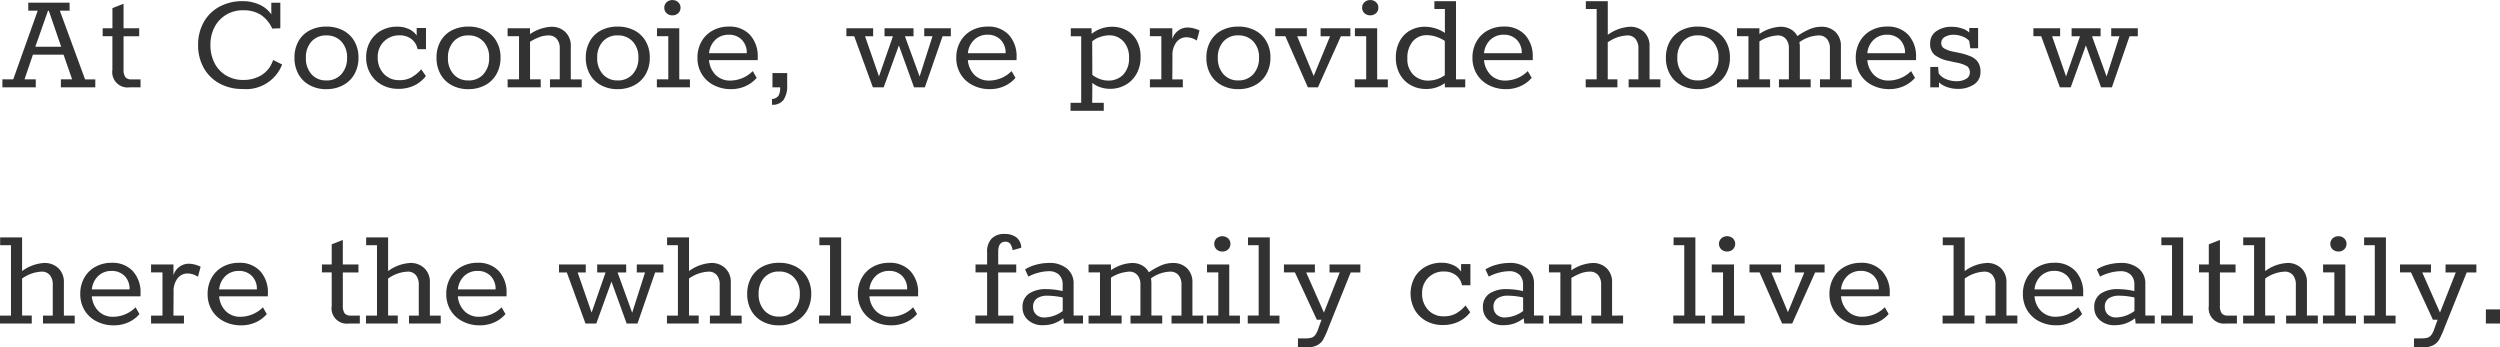 <svg xmlns="http://www.w3.org/2000/svg" width="232.848" height="32.36" viewBox="0 0 232.848 32.36">
  <path id="パス_141521" data-name="パス 141521" d="M.392-.742H1.4l2.282-6.4H2.8v-.742H6.65v.742H5.74l2.352,6.4h.952V0H5.838V-.742h1.05l-.8-2.3H3.234L2.45-.742H3.5V0H.392ZM5.866-3.78,4.718-7.126H4.634L3.458-3.78ZM12.236,0a1.423,1.423,0,0,1-1.6-1.624V-4.76H9.73V-5.5h.91V-7.378l1.036-.406V-5.5h1.456v.742H11.676v3.08a1.192,1.192,0,0,0,.168.728.7.7,0,0,0,.574.21h.84V0Zm14.21-2.128A3.6,3.6,0,0,1,22.75.154a4.339,4.339,0,0,1-2.156-.525A3.716,3.716,0,0,1,19.138-1.82a4.278,4.278,0,0,1-.518-2.128,4.266,4.266,0,0,1,.511-2.1A3.656,3.656,0,0,1,20.587-7.5a4.408,4.408,0,0,1,2.177-.525,3.675,3.675,0,0,1,1.582.329,2.653,2.653,0,0,1,1.092.9V-7.882h.84V-5.5l-.756.028a3.015,3.015,0,0,0-1.092-1.3,3.01,3.01,0,0,0-1.61-.406,2.993,2.993,0,0,0-1.6.427A2.9,2.9,0,0,0,20.146-5.6a3.5,3.5,0,0,0-.378,1.638A3.633,3.633,0,0,0,20.16-2.24a2.817,2.817,0,0,0,1.092,1.148,3.068,3.068,0,0,0,1.568.406,3.249,3.249,0,0,0,1.7-.448,2.546,2.546,0,0,0,1.085-1.414Zm4.116,2.3A3.212,3.212,0,0,1,29.008-.2a2.575,2.575,0,0,1-1.043-1.029,3.094,3.094,0,0,1-.371-1.533,3.054,3.054,0,0,1,.371-1.526A2.541,2.541,0,0,1,29.008-5.3a3.263,3.263,0,0,1,1.554-.357,3.3,3.3,0,0,1,1.561.357A2.576,2.576,0,0,1,33.18-4.284a2.981,2.981,0,0,1,.378,1.512,3.087,3.087,0,0,1-.378,1.54A2.6,2.6,0,0,1,32.123-.2,3.253,3.253,0,0,1,30.562.168Zm0-.812a1.808,1.808,0,0,0,1.4-.581,2.2,2.2,0,0,0,.532-1.547,2.11,2.11,0,0,0-.532-1.5,1.83,1.83,0,0,0-1.4-.567,1.775,1.775,0,0,0-1.386.574,2.171,2.171,0,0,0-.518,1.512,2.2,2.2,0,0,0,.525,1.533A1.77,1.77,0,0,0,30.562-.644Zm6.832-4.2a1.99,1.99,0,0,0-1.47.574,1.973,1.973,0,0,0-.574,1.456,2.166,2.166,0,0,0,.56,1.547,1.908,1.908,0,0,0,1.456.595A2.289,2.289,0,0,0,38.5-.931a3.508,3.508,0,0,0,.9-.749l.434.63a3.028,3.028,0,0,1-1.078.875A3.337,3.337,0,0,1,37.268.14a3.126,3.126,0,0,1-1.547-.378,2.754,2.754,0,0,1-1.064-1.043,2.948,2.948,0,0,1-.385-1.5,2.958,2.958,0,0,1,.371-1.491,2.624,2.624,0,0,1,1.029-1.015,3.014,3.014,0,0,1,1.484-.364,2.537,2.537,0,0,1,1.092.224,1.737,1.737,0,0,1,.728.6v-.7h.868v1.974H39.06a1.542,1.542,0,0,0-.574-.945A1.743,1.743,0,0,0,37.394-4.844Zm6.4,5.012A3.212,3.212,0,0,1,42.238-.2a2.575,2.575,0,0,1-1.043-1.029,3.094,3.094,0,0,1-.371-1.533,3.054,3.054,0,0,1,.371-1.526A2.541,2.541,0,0,1,42.238-5.3a3.263,3.263,0,0,1,1.554-.357,3.3,3.3,0,0,1,1.561.357A2.576,2.576,0,0,1,46.41-4.284a2.981,2.981,0,0,1,.378,1.512,3.087,3.087,0,0,1-.378,1.54A2.6,2.6,0,0,1,45.353-.2,3.253,3.253,0,0,1,43.792.168Zm0-.812a1.808,1.808,0,0,0,1.4-.581,2.2,2.2,0,0,0,.532-1.547,2.11,2.11,0,0,0-.532-1.5,1.83,1.83,0,0,0-1.4-.567,1.775,1.775,0,0,0-1.386.574,2.171,2.171,0,0,0-.518,1.512,2.2,2.2,0,0,0,.525,1.533A1.77,1.77,0,0,0,43.792-.644Zm10.556-.1V0H51.394V-.742h.91v-2.87a1.321,1.321,0,0,0-.28-.9.967.967,0,0,0-.77-.322,2.43,2.43,0,0,0-.819.147,5.126,5.126,0,0,0-.9.441v3.5h.994V0h-3.08V-.742H48.51V-4.76H47.446V-5.5h2.086v.546a3.822,3.822,0,0,1,1.988-.686,1.81,1.81,0,0,1,1.3.483,1.769,1.769,0,0,1,.511,1.351V-.742Zm3.346.91A3.212,3.212,0,0,1,56.14-.2,2.575,2.575,0,0,1,55.1-1.225a3.094,3.094,0,0,1-.371-1.533A3.054,3.054,0,0,1,55.1-4.284,2.541,2.541,0,0,1,56.14-5.3a3.263,3.263,0,0,1,1.554-.357,3.3,3.3,0,0,1,1.561.357,2.576,2.576,0,0,1,1.057,1.015,2.981,2.981,0,0,1,.378,1.512,3.087,3.087,0,0,1-.378,1.54A2.6,2.6,0,0,1,59.255-.2,3.253,3.253,0,0,1,57.694.168Zm0-.812a1.808,1.808,0,0,0,1.4-.581,2.2,2.2,0,0,0,.532-1.547,2.11,2.11,0,0,0-.532-1.5,1.83,1.83,0,0,0-1.4-.567,1.775,1.775,0,0,0-1.386.574,2.171,2.171,0,0,0-.518,1.512,2.2,2.2,0,0,0,.525,1.533A1.77,1.77,0,0,0,57.694-.644Zm5.1-6.062a.759.759,0,0,1-.539-.2.67.67,0,0,1-.217-.511.67.67,0,0,1,.217-.511.759.759,0,0,1,.539-.2.759.759,0,0,1,.539.2.67.67,0,0,1,.217.511.67.67,0,0,1-.217.511A.759.759,0,0,1,62.79-6.706ZM61.348-.742h1.064V-4.76h-1.05V-5.5h2.072v4.76h.994V0h-3.08Zm9.394-1.792H66.206a2.194,2.194,0,0,0,.63,1.393,1.88,1.88,0,0,0,1.358.511,2.977,2.977,0,0,0,2.086-.882l.364.63a2.969,2.969,0,0,1-1.022.763,3.244,3.244,0,0,1-1.386.287A3.432,3.432,0,0,1,66.654-.2a2.743,2.743,0,0,1-1.12-1.029,2.856,2.856,0,0,1-.406-1.519,3,3,0,0,1,.385-1.533A2.632,2.632,0,0,1,66.563-5.3a3.072,3.072,0,0,1,1.477-.357,2.582,2.582,0,0,1,1.981.77A2.93,2.93,0,0,1,70.742-2.8ZM69.72-3.178a1.688,1.688,0,0,0-.469-1.26A1.652,1.652,0,0,0,68.04-4.9a1.757,1.757,0,0,0-1.232.462,1.967,1.967,0,0,0-.6,1.26Zm2.352,4.27a.854.854,0,0,0,.6-.3A1.441,1.441,0,0,0,72.828,0h-.714V-1.33h1.372V-.21a2.324,2.324,0,0,1-.336,1.372,1.243,1.243,0,0,1-1.078.462ZM79.73-4.76H79V-5.5h2.492v.742h-.756l1.3,3.738,1.3-3.738h-.784V-5.5h2.7v.742h-.8L85.82-1.008l1.2-3.752h-.77V-5.5h2.478v.742h-.77L86.31,0H85.3L83.888-3.906,82.474,0H81.466ZM94.85-2.534H90.314a2.194,2.194,0,0,0,.63,1.393A1.88,1.88,0,0,0,92.3-.63a2.977,2.977,0,0,0,2.086-.882l.364.63a2.969,2.969,0,0,1-1.022.763,3.244,3.244,0,0,1-1.386.287A3.432,3.432,0,0,1,90.762-.2a2.743,2.743,0,0,1-1.12-1.029,2.856,2.856,0,0,1-.406-1.519,3,3,0,0,1,.385-1.533A2.632,2.632,0,0,1,90.671-5.3a3.072,3.072,0,0,1,1.477-.357,2.582,2.582,0,0,1,1.981.77A2.93,2.93,0,0,1,94.85-2.8Zm-1.022-.644a1.688,1.688,0,0,0-.469-1.26A1.652,1.652,0,0,0,92.148-4.9a1.757,1.757,0,0,0-1.232.462,1.967,1.967,0,0,0-.6,1.26Zm9.9-2.464a2.825,2.825,0,0,1,1.365.329,2.361,2.361,0,0,1,.959.966,3.109,3.109,0,0,1,.35,1.519,3.128,3.128,0,0,1-.385,1.582,2.645,2.645,0,0,1-1.036,1.029,2.907,2.907,0,0,1-1.421.357,2.8,2.8,0,0,1-.931-.154,2.1,2.1,0,0,1-.721-.406l-.014,1.862h1.078v.742H99.876V1.442h.994v-6.2H99.9V-5.5h1.932l.014.518a3.016,3.016,0,0,1,.889-.49A2.984,2.984,0,0,1,103.726-5.642Zm-.35,5.012a1.877,1.877,0,0,0,1.407-.553,2.143,2.143,0,0,0,.539-1.561,2.162,2.162,0,0,0-.525-1.54,1.769,1.769,0,0,0-1.351-.56,2.613,2.613,0,0,0-.777.14,2.275,2.275,0,0,0-.777.42l.014,3.122a2.559,2.559,0,0,0,.707.392A2.221,2.221,0,0,0,103.376-.63Zm7.392-4.942a2.608,2.608,0,0,1,1.12.28l-.252.938a1.761,1.761,0,0,0-.966-.308,1.153,1.153,0,0,0-.931.455,1.928,1.928,0,0,0-.371,1.253l-.014,2.212h.98V0h-3.066V-.742h1.064V-4.76h-1.064V-5.5h2.086v1.008A1.491,1.491,0,0,1,110.768-5.572ZM115.5.168A3.212,3.212,0,0,1,113.946-.2,2.575,2.575,0,0,1,112.9-1.225a3.094,3.094,0,0,1-.371-1.533,3.054,3.054,0,0,1,.371-1.526A2.541,2.541,0,0,1,113.946-5.3a3.263,3.263,0,0,1,1.554-.357,3.3,3.3,0,0,1,1.561.357,2.576,2.576,0,0,1,1.057,1.015,2.981,2.981,0,0,1,.378,1.512,3.087,3.087,0,0,1-.378,1.54A2.6,2.6,0,0,1,117.061-.2,3.253,3.253,0,0,1,115.5.168Zm0-.812a1.808,1.808,0,0,0,1.4-.581,2.2,2.2,0,0,0,.532-1.547,2.11,2.11,0,0,0-.532-1.5,1.83,1.83,0,0,0-1.4-.567,1.775,1.775,0,0,0-1.386.574,2.171,2.171,0,0,0-.518,1.512,2.2,2.2,0,0,0,.525,1.533A1.77,1.77,0,0,0,115.5-.644Zm4.382-4.116h-.938V-5.5h2.94v.742h-.9l1.54,3.7,1.526-3.7h-.882V-5.5h2.772v.742h-.882L122.92,0h-.938Zm7.91-1.946a.759.759,0,0,1-.539-.2.67.67,0,0,1-.217-.511.67.67,0,0,1,.217-.511.759.759,0,0,1,.539-.2.759.759,0,0,1,.539.2.67.67,0,0,1,.217.511.67.67,0,0,1-.217.511A.759.759,0,0,1,127.792-6.706ZM126.35-.742h1.064V-4.76h-1.05V-5.5h2.072v4.76h.994V0h-3.08Zm10.29,0V0h-1.9V-.392a2.951,2.951,0,0,1-1.75.546,2.913,2.913,0,0,1-1.414-.35,2.575,2.575,0,0,1-1.022-1.015,3.077,3.077,0,0,1-.378-1.547,3.161,3.161,0,0,1,.364-1.554,2.452,2.452,0,0,1,.98-.994,2.789,2.789,0,0,1,1.358-.336,3.35,3.35,0,0,1,.966.147,3.172,3.172,0,0,1,.9.427V-7.294h-.98v-.728h2.016v7.28Zm-5.39-1.932a2.01,2.01,0,0,0,.553,1.5,1.919,1.919,0,0,0,1.407.546,2.641,2.641,0,0,0,1.526-.5V-4.326a3.522,3.522,0,0,0-.826-.392,2.691,2.691,0,0,0-.826-.14,1.684,1.684,0,0,0-1.33.574A2.36,2.36,0,0,0,131.25-2.674Zm11.676.14H138.39a2.195,2.195,0,0,0,.63,1.393,1.88,1.88,0,0,0,1.358.511,2.977,2.977,0,0,0,2.086-.882l.364.63a2.969,2.969,0,0,1-1.022.763,3.243,3.243,0,0,1-1.386.287A3.432,3.432,0,0,1,138.838-.2a2.743,2.743,0,0,1-1.12-1.029,2.856,2.856,0,0,1-.406-1.519,3,3,0,0,1,.385-1.533,2.632,2.632,0,0,1,1.05-1.022,3.072,3.072,0,0,1,1.477-.357,2.582,2.582,0,0,1,1.981.77,2.93,2.93,0,0,1,.721,2.086ZM141.9-3.178a1.688,1.688,0,0,0-.469-1.26,1.652,1.652,0,0,0-1.211-.462,1.757,1.757,0,0,0-1.232.462,1.968,1.968,0,0,0-.6,1.26ZM154.812-.742V0h-2.954V-.742h.91v-2.87a1.344,1.344,0,0,0-.273-.9.946.946,0,0,0-.763-.322,3.37,3.37,0,0,0-1.82.644V-.742h.9V0h-2.954V-.742h1.022V-7.294h-1.008v-.728h2.044v3.136a3.826,3.826,0,0,1,2.072-.756,1.835,1.835,0,0,1,1.3.483,1.756,1.756,0,0,1,.518,1.351V-.742Zm3.486.91A3.212,3.212,0,0,1,156.744-.2,2.575,2.575,0,0,1,155.7-1.225a3.094,3.094,0,0,1-.371-1.533,3.054,3.054,0,0,1,.371-1.526A2.541,2.541,0,0,1,156.744-5.3a3.263,3.263,0,0,1,1.554-.357,3.3,3.3,0,0,1,1.561.357,2.576,2.576,0,0,1,1.057,1.015,2.981,2.981,0,0,1,.378,1.512,3.087,3.087,0,0,1-.378,1.54A2.6,2.6,0,0,1,159.859-.2,3.253,3.253,0,0,1,158.3.168Zm0-.812a1.808,1.808,0,0,0,1.4-.581,2.2,2.2,0,0,0,.532-1.547,2.11,2.11,0,0,0-.532-1.5,1.83,1.83,0,0,0-1.4-.567,1.775,1.775,0,0,0-1.386.574,2.171,2.171,0,0,0-.518,1.512,2.2,2.2,0,0,0,.525,1.533A1.77,1.77,0,0,0,158.3-.644Zm14.336-.1V0H169.68V-.742h.924v-2.87a1.321,1.321,0,0,0-.28-.9.967.967,0,0,0-.77-.322,3.238,3.238,0,0,0-1.792.63,2.137,2.137,0,0,1,.042.42V-.742h1.008V0h-2.954V-.742h.924v-2.87a1.321,1.321,0,0,0-.28-.9.967.967,0,0,0-.77-.322,3.558,3.558,0,0,0-1.694.56V-.742h.994V0h-3.08V-.742h1.064V-4.76h-1.064V-5.5h2.086v.532A3.737,3.737,0,0,1,166-5.642a1.893,1.893,0,0,1,.952.231,1.528,1.528,0,0,1,.616.637,6.661,6.661,0,0,1,1.148-.644,2.823,2.823,0,0,1,1.106-.224,1.81,1.81,0,0,1,1.295.483,1.769,1.769,0,0,1,.511,1.351V-.742Zm5.992-1.792H174.09a2.195,2.195,0,0,0,.63,1.393,1.88,1.88,0,0,0,1.358.511,2.977,2.977,0,0,0,2.086-.882l.364.63a2.969,2.969,0,0,1-1.022.763,3.243,3.243,0,0,1-1.386.287A3.432,3.432,0,0,1,174.538-.2a2.743,2.743,0,0,1-1.12-1.029,2.856,2.856,0,0,1-.406-1.519,3,3,0,0,1,.385-1.533,2.632,2.632,0,0,1,1.05-1.022,3.072,3.072,0,0,1,1.477-.357,2.582,2.582,0,0,1,1.981.77,2.93,2.93,0,0,1,.721,2.086ZM177.6-3.178a1.688,1.688,0,0,0-.469-1.26,1.652,1.652,0,0,0-1.211-.462,1.757,1.757,0,0,0-1.232.462,1.968,1.968,0,0,0-.6,1.26Zm5.138-.014a5.841,5.841,0,0,1,1.029.329,1.518,1.518,0,0,1,.623.511,1.52,1.52,0,0,1,.238.9,1.335,1.335,0,0,1-.616,1.19,2.636,2.636,0,0,1-1.484.406,3.006,3.006,0,0,1-1.008-.168,1.984,1.984,0,0,1-.756-.448V0h-.812V-1.9h.728l.056.6a1.511,1.511,0,0,0,.693.539,2.475,2.475,0,0,0,.959.189,1.676,1.676,0,0,0,.9-.217.658.658,0,0,0,.35-.581.676.676,0,0,0-.266-.6,3.047,3.047,0,0,0-.994-.336l-.77-.168a3.123,3.123,0,0,1-1.26-.553,1.325,1.325,0,0,1-.406-1.071,1.32,1.32,0,0,1,.567-1.127,2.424,2.424,0,0,1,1.463-.413,3.014,3.014,0,0,1,.889.14,1.8,1.8,0,0,1,.721.392v-.42h.826v1.89h-.728l-.1-.686a1.5,1.5,0,0,0-.623-.413,2.243,2.243,0,0,0-.819-.161,1.615,1.615,0,0,0-.826.2.627.627,0,0,0-.336.574.548.548,0,0,0,.238.476,2.534,2.534,0,0,0,.812.308Zm.994-.854-.014-.028Zm-3.164,2.394a.057.057,0,0,0,.014.042Zm9.716-3.108h-.728V-5.5h2.492v.742H191.3l1.3,3.738,1.3-3.738h-.784V-5.5h2.7v.742h-.8l1.358,3.752,1.2-3.752h-.77V-5.5h2.478v.742h-.77L196.868,0H195.86l-1.414-3.906L193.032,0h-1.008ZM7.126,21.258V22H4.172v-.742h.91v-2.87a1.344,1.344,0,0,0-.273-.9.946.946,0,0,0-.763-.322,3.37,3.37,0,0,0-1.82.644v3.444h.9V22H.168v-.742H1.19V14.706H.182v-.728H2.226v3.136A3.826,3.826,0,0,1,4.3,16.358a1.835,1.835,0,0,1,1.3.483,1.756,1.756,0,0,1,.518,1.351v3.066Zm6.132-1.792H8.722a2.194,2.194,0,0,0,.63,1.393,1.88,1.88,0,0,0,1.358.511,2.977,2.977,0,0,0,2.086-.882l.364.63a2.969,2.969,0,0,1-1.022.763,3.244,3.244,0,0,1-1.386.287A3.432,3.432,0,0,1,9.17,21.8a2.743,2.743,0,0,1-1.12-1.029,2.856,2.856,0,0,1-.406-1.519,3,3,0,0,1,.385-1.533A2.632,2.632,0,0,1,9.079,16.7a3.072,3.072,0,0,1,1.477-.357,2.582,2.582,0,0,1,1.981.77,2.93,2.93,0,0,1,.721,2.086Zm-1.022-.644a1.688,1.688,0,0,0-.469-1.26,1.652,1.652,0,0,0-1.211-.462,1.757,1.757,0,0,0-1.232.462,1.967,1.967,0,0,0-.6,1.26Zm5.5-2.394a2.608,2.608,0,0,1,1.12.28l-.252.938a1.761,1.761,0,0,0-.966-.308,1.153,1.153,0,0,0-.931.455,1.928,1.928,0,0,0-.371,1.253l-.014,2.212h.98V22H14.238v-.742H15.3V17.24H14.238V16.5h2.086v1.008A1.491,1.491,0,0,1,17.738,16.428Zm7.378,3.038H20.58a2.195,2.195,0,0,0,.63,1.393,1.88,1.88,0,0,0,1.358.511,2.977,2.977,0,0,0,2.086-.882l.364.63A2.969,2.969,0,0,1,24,21.881a3.243,3.243,0,0,1-1.386.287,3.432,3.432,0,0,1-1.582-.364,2.743,2.743,0,0,1-1.12-1.029,2.856,2.856,0,0,1-.406-1.519,3,3,0,0,1,.385-1.533,2.632,2.632,0,0,1,1.05-1.022,3.072,3.072,0,0,1,1.477-.357,2.582,2.582,0,0,1,1.981.77,2.93,2.93,0,0,1,.721,2.086Zm-1.022-.644a1.688,1.688,0,0,0-.469-1.26,1.652,1.652,0,0,0-1.211-.462,1.757,1.757,0,0,0-1.232.462,1.967,1.967,0,0,0-.6,1.26ZM32.662,22a1.423,1.423,0,0,1-1.6-1.624V17.24h-.91V16.5h.91V14.622l1.036-.406V16.5h1.456v.742H32.1v3.08a1.192,1.192,0,0,0,.168.728.7.7,0,0,0,.574.21h.84V22Zm8.554-.742V22H38.262v-.742h.91v-2.87a1.344,1.344,0,0,0-.273-.9.946.946,0,0,0-.763-.322,3.37,3.37,0,0,0-1.82.644v3.444h.9V22H34.258v-.742H35.28V14.706H34.272v-.728h2.044v3.136a3.826,3.826,0,0,1,2.072-.756,1.835,1.835,0,0,1,1.3.483,1.756,1.756,0,0,1,.518,1.351v3.066Zm6.132-1.792H42.812a2.195,2.195,0,0,0,.63,1.393,1.88,1.88,0,0,0,1.358.511,2.977,2.977,0,0,0,2.086-.882l.364.63a2.969,2.969,0,0,1-1.022.763,3.243,3.243,0,0,1-1.386.287A3.432,3.432,0,0,1,43.26,21.8a2.743,2.743,0,0,1-1.12-1.029,2.856,2.856,0,0,1-.406-1.519,3,3,0,0,1,.385-1.533,2.632,2.632,0,0,1,1.05-1.022,3.072,3.072,0,0,1,1.477-.357,2.582,2.582,0,0,1,1.981.77,2.93,2.93,0,0,1,.721,2.086Zm-1.022-.644a1.688,1.688,0,0,0-.469-1.26,1.652,1.652,0,0,0-1.211-.462,1.757,1.757,0,0,0-1.232.462,1.967,1.967,0,0,0-.6,1.26Zm6.636-1.582h-.728V16.5h2.492v.742H53.97l1.3,3.738,1.3-3.738H55.79V16.5h2.7v.742h-.8l1.358,3.752,1.2-3.752h-.77V16.5h2.478v.742h-.77L59.542,22H58.534L57.12,18.094,55.706,22H54.7Zm16.282,4.018V22H66.29v-.742h.91v-2.87a1.344,1.344,0,0,0-.273-.9.946.946,0,0,0-.763-.322,3.37,3.37,0,0,0-1.82.644v3.444h.9V22H62.286v-.742h1.022V14.706H62.3v-.728h2.044v3.136a3.826,3.826,0,0,1,2.072-.756,1.835,1.835,0,0,1,1.3.483,1.756,1.756,0,0,1,.518,1.351v3.066Zm3.486.91a3.212,3.212,0,0,1-1.554-.364,2.575,2.575,0,0,1-1.043-1.029,3.094,3.094,0,0,1-.371-1.533,3.054,3.054,0,0,1,.371-1.526A2.541,2.541,0,0,1,71.176,16.7a3.263,3.263,0,0,1,1.554-.357,3.3,3.3,0,0,1,1.561.357,2.576,2.576,0,0,1,1.057,1.015,2.981,2.981,0,0,1,.378,1.512,3.087,3.087,0,0,1-.378,1.54A2.6,2.6,0,0,1,74.291,21.8,3.253,3.253,0,0,1,72.73,22.168Zm0-.812a1.808,1.808,0,0,0,1.4-.581,2.2,2.2,0,0,0,.532-1.547,2.11,2.11,0,0,0-.532-1.505,1.83,1.83,0,0,0-1.4-.567,1.775,1.775,0,0,0-1.386.574,2.171,2.171,0,0,0-.518,1.512,2.2,2.2,0,0,0,.525,1.533A1.77,1.77,0,0,0,72.73,21.356Zm3.724-.1h1.022V14.706h-.994v-.728h2.03v7.28h.9V22H76.454Zm9.226-1.792H81.144a2.194,2.194,0,0,0,.63,1.393,1.88,1.88,0,0,0,1.358.511,2.977,2.977,0,0,0,2.086-.882l.364.63a2.969,2.969,0,0,1-1.022.763,3.244,3.244,0,0,1-1.386.287,3.432,3.432,0,0,1-1.582-.364,2.743,2.743,0,0,1-1.12-1.029,2.856,2.856,0,0,1-.406-1.519,3,3,0,0,1,.385-1.533A2.632,2.632,0,0,1,81.5,16.7a3.072,3.072,0,0,1,1.477-.357,2.582,2.582,0,0,1,1.981.77A2.93,2.93,0,0,1,85.68,19.2Zm-1.022-.644a1.688,1.688,0,0,0-.469-1.26,1.652,1.652,0,0,0-1.211-.462,1.757,1.757,0,0,0-1.232.462,1.967,1.967,0,0,0-.6,1.26Zm6.356,2.436h1.092V17.24H91.028V16.5h1.078V15.322a1.722,1.722,0,0,1,.413-1.225,1.618,1.618,0,0,1,1.239-.441,1.759,1.759,0,0,1,1.057.308,1.227,1.227,0,0,1,.469.98l-.8.224a1.4,1.4,0,0,0-.217-.588.548.548,0,0,0-.469-.2q-.658,0-.658.952V16.5h1.68v.742h-1.68v4.018h1.414V22H91.014Zm10.024,0V22H99.26l-.056-.49a3.28,3.28,0,0,1-.9.49,3.089,3.089,0,0,1-1.008.154,1.972,1.972,0,0,1-1.365-.469,1.5,1.5,0,0,1-.525-1.169,1.468,1.468,0,0,1,.609-1.309,2.807,2.807,0,0,1,1.6-.413,6.994,6.994,0,0,1,1.526.182V18.4a1.244,1.244,0,0,0-.343-.952,1.347,1.347,0,0,0-.959-.322,3.845,3.845,0,0,0-.931.133,4.057,4.057,0,0,0-.959.371l-.308-.672a3.644,3.644,0,0,1,1.071-.448,4.667,4.667,0,0,1,1.141-.154,2.529,2.529,0,0,1,1.694.525,1.77,1.77,0,0,1,.616,1.421v2.954Zm-4.648-.8a.932.932,0,0,0,.287.707,1.081,1.081,0,0,0,.777.273,2.978,2.978,0,0,0,1.694-.6v-1.26a6.581,6.581,0,0,0-1.456-.168,1.655,1.655,0,0,0-.931.245A.893.893,0,0,0,96.39,20.46Zm15.848.8V22h-2.954v-.742h.924v-2.87a1.321,1.321,0,0,0-.28-.9.967.967,0,0,0-.77-.322,3.238,3.238,0,0,0-1.792.63,2.136,2.136,0,0,1,.042.42v3.038h1.008V22h-2.954v-.742h.924v-2.87a1.321,1.321,0,0,0-.28-.9.967.967,0,0,0-.77-.322,3.558,3.558,0,0,0-1.694.56v3.528h.994V22h-3.08v-.742h1.064V17.24h-1.064V16.5h2.086v.532a3.737,3.737,0,0,1,1.96-.672,1.892,1.892,0,0,1,.952.231,1.528,1.528,0,0,1,.616.637,6.661,6.661,0,0,1,1.148-.644,2.823,2.823,0,0,1,1.106-.224,1.81,1.81,0,0,1,1.295.483,1.769,1.769,0,0,1,.511,1.351v3.066Zm1.778-5.964a.759.759,0,0,1-.539-.2.71.71,0,0,1,0-1.022.817.817,0,0,1,1.078,0,.71.71,0,0,1,0,1.022A.759.759,0,0,1,114.016,15.294Zm-1.442,5.964h1.064V17.24h-1.05V16.5h2.072v4.76h.994V22h-3.08Zm3.808,0H117.4V14.706h-.994v-.728h2.03v7.28h.9V22h-2.954Zm4.676,2.128h.63a2.473,2.473,0,0,0,.6-.056.718.718,0,0,0,.371-.252,1.981,1.981,0,0,0,.3-.616l.294-.812h-.434l-2.044-4.41h-1.022V16.5h2.884v.742h-.812l1.652,3.738,1.47-3.738H124V16.5h2.87v.742h-.9l-2.044,5.082a9.388,9.388,0,0,1-.511,1.155,1.385,1.385,0,0,1-.581.553,2.351,2.351,0,0,1-1.064.2h-.714Zm13.608-6.23a1.965,1.965,0,0,0-2.044,2.03,2.166,2.166,0,0,0,.56,1.547,1.908,1.908,0,0,0,1.456.595,2.289,2.289,0,0,0,1.134-.259,3.508,3.508,0,0,0,.9-.749l.434.63a3.028,3.028,0,0,1-1.078.875,3.337,3.337,0,0,1-1.484.315,3.126,3.126,0,0,1-1.547-.378,2.754,2.754,0,0,1-1.064-1.043,3.158,3.158,0,0,1-.014-3,2.624,2.624,0,0,1,1.029-1.015,3.014,3.014,0,0,1,1.484-.364,2.537,2.537,0,0,1,1.092.224,1.737,1.737,0,0,1,.728.6v-.7h.868v1.974h-.784a1.542,1.542,0,0,0-.574-.945A1.743,1.743,0,0,0,134.666,17.156Zm9.254,4.1V22h-1.778l-.056-.49a3.28,3.28,0,0,1-.9.49,3.089,3.089,0,0,1-1.008.154,1.972,1.972,0,0,1-1.365-.469,1.5,1.5,0,0,1-.525-1.169,1.468,1.468,0,0,1,.609-1.309,2.807,2.807,0,0,1,1.6-.413,6.994,6.994,0,0,1,1.526.182V18.4a1.244,1.244,0,0,0-.343-.952,1.347,1.347,0,0,0-.959-.322,3.845,3.845,0,0,0-.931.133,4.057,4.057,0,0,0-.959.371l-.308-.672a3.644,3.644,0,0,1,1.071-.448,4.667,4.667,0,0,1,1.141-.154,2.529,2.529,0,0,1,1.694.525,1.77,1.77,0,0,1,.616,1.421v2.954Zm-4.648-.8a.932.932,0,0,0,.287.707,1.081,1.081,0,0,0,.777.273,2.978,2.978,0,0,0,1.694-.6v-1.26a6.581,6.581,0,0,0-1.456-.168,1.655,1.655,0,0,0-.931.245A.893.893,0,0,0,139.272,20.46Zm12.068.8V22h-2.954v-.742h.91v-2.87a1.321,1.321,0,0,0-.28-.9.967.967,0,0,0-.77-.322,2.43,2.43,0,0,0-.819.147,5.127,5.127,0,0,0-.9.441v3.5h.994V22h-3.08v-.742H145.5V17.24h-1.064V16.5h2.086v.546a3.822,3.822,0,0,1,1.988-.686,1.81,1.81,0,0,1,1.295.483,1.769,1.769,0,0,1,.511,1.351v3.066Zm4.676,0h1.022V14.706h-.994v-.728h2.03v7.28h.9V22h-2.954Zm5.012-5.964a.759.759,0,0,1-.539-.2.71.71,0,0,1,0-1.022.817.817,0,0,1,1.078,0,.71.71,0,0,1,0,1.022A.759.759,0,0,1,161.028,15.294Zm-1.442,5.964h1.064V17.24H159.6V16.5h2.072v4.76h.994V22h-3.08Zm4.466-4.018h-.938V16.5h2.94v.742h-.9l1.54,3.7,1.526-3.7h-.882V16.5h2.772v.742h-.882L167.09,22h-.938Zm12.124,2.226H171.64a2.195,2.195,0,0,0,.63,1.393,1.88,1.88,0,0,0,1.358.511,2.977,2.977,0,0,0,2.086-.882l.364.63a2.969,2.969,0,0,1-1.022.763,3.243,3.243,0,0,1-1.386.287,3.432,3.432,0,0,1-1.582-.364,2.743,2.743,0,0,1-1.12-1.029,2.856,2.856,0,0,1-.406-1.519,3,3,0,0,1,.385-1.533A2.632,2.632,0,0,1,172,16.7a3.072,3.072,0,0,1,1.477-.357,2.582,2.582,0,0,1,1.981.77,2.93,2.93,0,0,1,.721,2.086Zm-1.022-.644a1.688,1.688,0,0,0-.469-1.26,1.652,1.652,0,0,0-1.211-.462,1.757,1.757,0,0,0-1.232.462,1.968,1.968,0,0,0-.6,1.26Zm12.908,2.436V22h-2.954v-.742h.91v-2.87a1.344,1.344,0,0,0-.273-.9.946.946,0,0,0-.763-.322,3.37,3.37,0,0,0-1.82.644v3.444h.9V22H181.1v-.742h1.022V14.706h-1.008v-.728h2.044v3.136a3.826,3.826,0,0,1,2.072-.756,1.835,1.835,0,0,1,1.3.483,1.756,1.756,0,0,1,.518,1.351v3.066Zm6.132-1.792h-4.536a2.195,2.195,0,0,0,.63,1.393,1.88,1.88,0,0,0,1.358.511,2.977,2.977,0,0,0,2.086-.882l.364.63a2.969,2.969,0,0,1-1.022.763,3.243,3.243,0,0,1-1.386.287,3.432,3.432,0,0,1-1.582-.364,2.743,2.743,0,0,1-1.12-1.029,2.856,2.856,0,0,1-.406-1.519,3,3,0,0,1,.385-1.533,2.632,2.632,0,0,1,1.05-1.022,3.072,3.072,0,0,1,1.477-.357,2.582,2.582,0,0,1,1.981.77,2.93,2.93,0,0,1,.721,2.086Zm-1.022-.644a1.688,1.688,0,0,0-.469-1.26,1.652,1.652,0,0,0-1.211-.462,1.757,1.757,0,0,0-1.232.462,1.968,1.968,0,0,0-.6,1.26Zm7.686,2.436V22H199.08l-.056-.49a3.28,3.28,0,0,1-.9.49,3.089,3.089,0,0,1-1.008.154,1.972,1.972,0,0,1-1.365-.469,1.5,1.5,0,0,1-.525-1.169,1.468,1.468,0,0,1,.609-1.309,2.807,2.807,0,0,1,1.6-.413,6.994,6.994,0,0,1,1.526.182V18.4a1.244,1.244,0,0,0-.343-.952,1.347,1.347,0,0,0-.959-.322,3.845,3.845,0,0,0-.931.133,4.057,4.057,0,0,0-.959.371l-.308-.672a3.644,3.644,0,0,1,1.071-.448,4.667,4.667,0,0,1,1.141-.154,2.529,2.529,0,0,1,1.694.525,1.77,1.77,0,0,1,.616,1.421v2.954Zm-4.648-.8a.932.932,0,0,0,.287.707,1.081,1.081,0,0,0,.777.273,2.978,2.978,0,0,0,1.694-.6v-1.26a6.581,6.581,0,0,0-1.456-.168,1.655,1.655,0,0,0-.931.245A.893.893,0,0,0,196.21,20.46Zm5.236.8h1.022V14.706h-.994v-.728h2.03v7.28h.9V22h-2.954Zm6.048.742a1.423,1.423,0,0,1-1.6-1.624V17.24h-.91V16.5h.91V14.622l1.036-.406V16.5h1.456v.742h-1.456v3.08a1.192,1.192,0,0,0,.168.728.7.7,0,0,0,.574.21h.84V22Zm8.554-.742V22h-2.954v-.742H214v-2.87a1.344,1.344,0,0,0-.273-.9.946.946,0,0,0-.763-.322,3.37,3.37,0,0,0-1.82.644v3.444h.9V22H209.09v-.742h1.022V14.706H209.1v-.728h2.044v3.136a3.826,3.826,0,0,1,2.072-.756,1.835,1.835,0,0,1,1.3.483,1.756,1.756,0,0,1,.518,1.351v3.066Zm1.918-5.964a.759.759,0,0,1-.539-.2.71.71,0,0,1,0-1.022.817.817,0,0,1,1.078,0,.71.71,0,0,1,0,1.022A.759.759,0,0,1,217.966,15.294Zm-1.442,5.964h1.064V17.24h-1.05V16.5h2.072v4.76h.994V22h-3.08Zm3.808,0h1.022V14.706h-.994v-.728h2.03v7.28h.9V22h-2.954Zm4.676,2.128h.63a2.473,2.473,0,0,0,.6-.056.718.718,0,0,0,.371-.252,1.981,1.981,0,0,0,.3-.616l.294-.812h-.434l-2.044-4.41h-1.022V16.5h2.884v.742h-.812l1.652,3.738,1.47-3.738h-.952V16.5h2.87v.742h-.9l-2.044,5.082a9.389,9.389,0,0,1-.511,1.155,1.385,1.385,0,0,1-.581.553,2.351,2.351,0,0,1-1.064.2h-.714Zm6.692-2.7h1.316V22H231.7Z" transform="translate(-0.168 8.134)" fill="#323232"/>
</svg>
